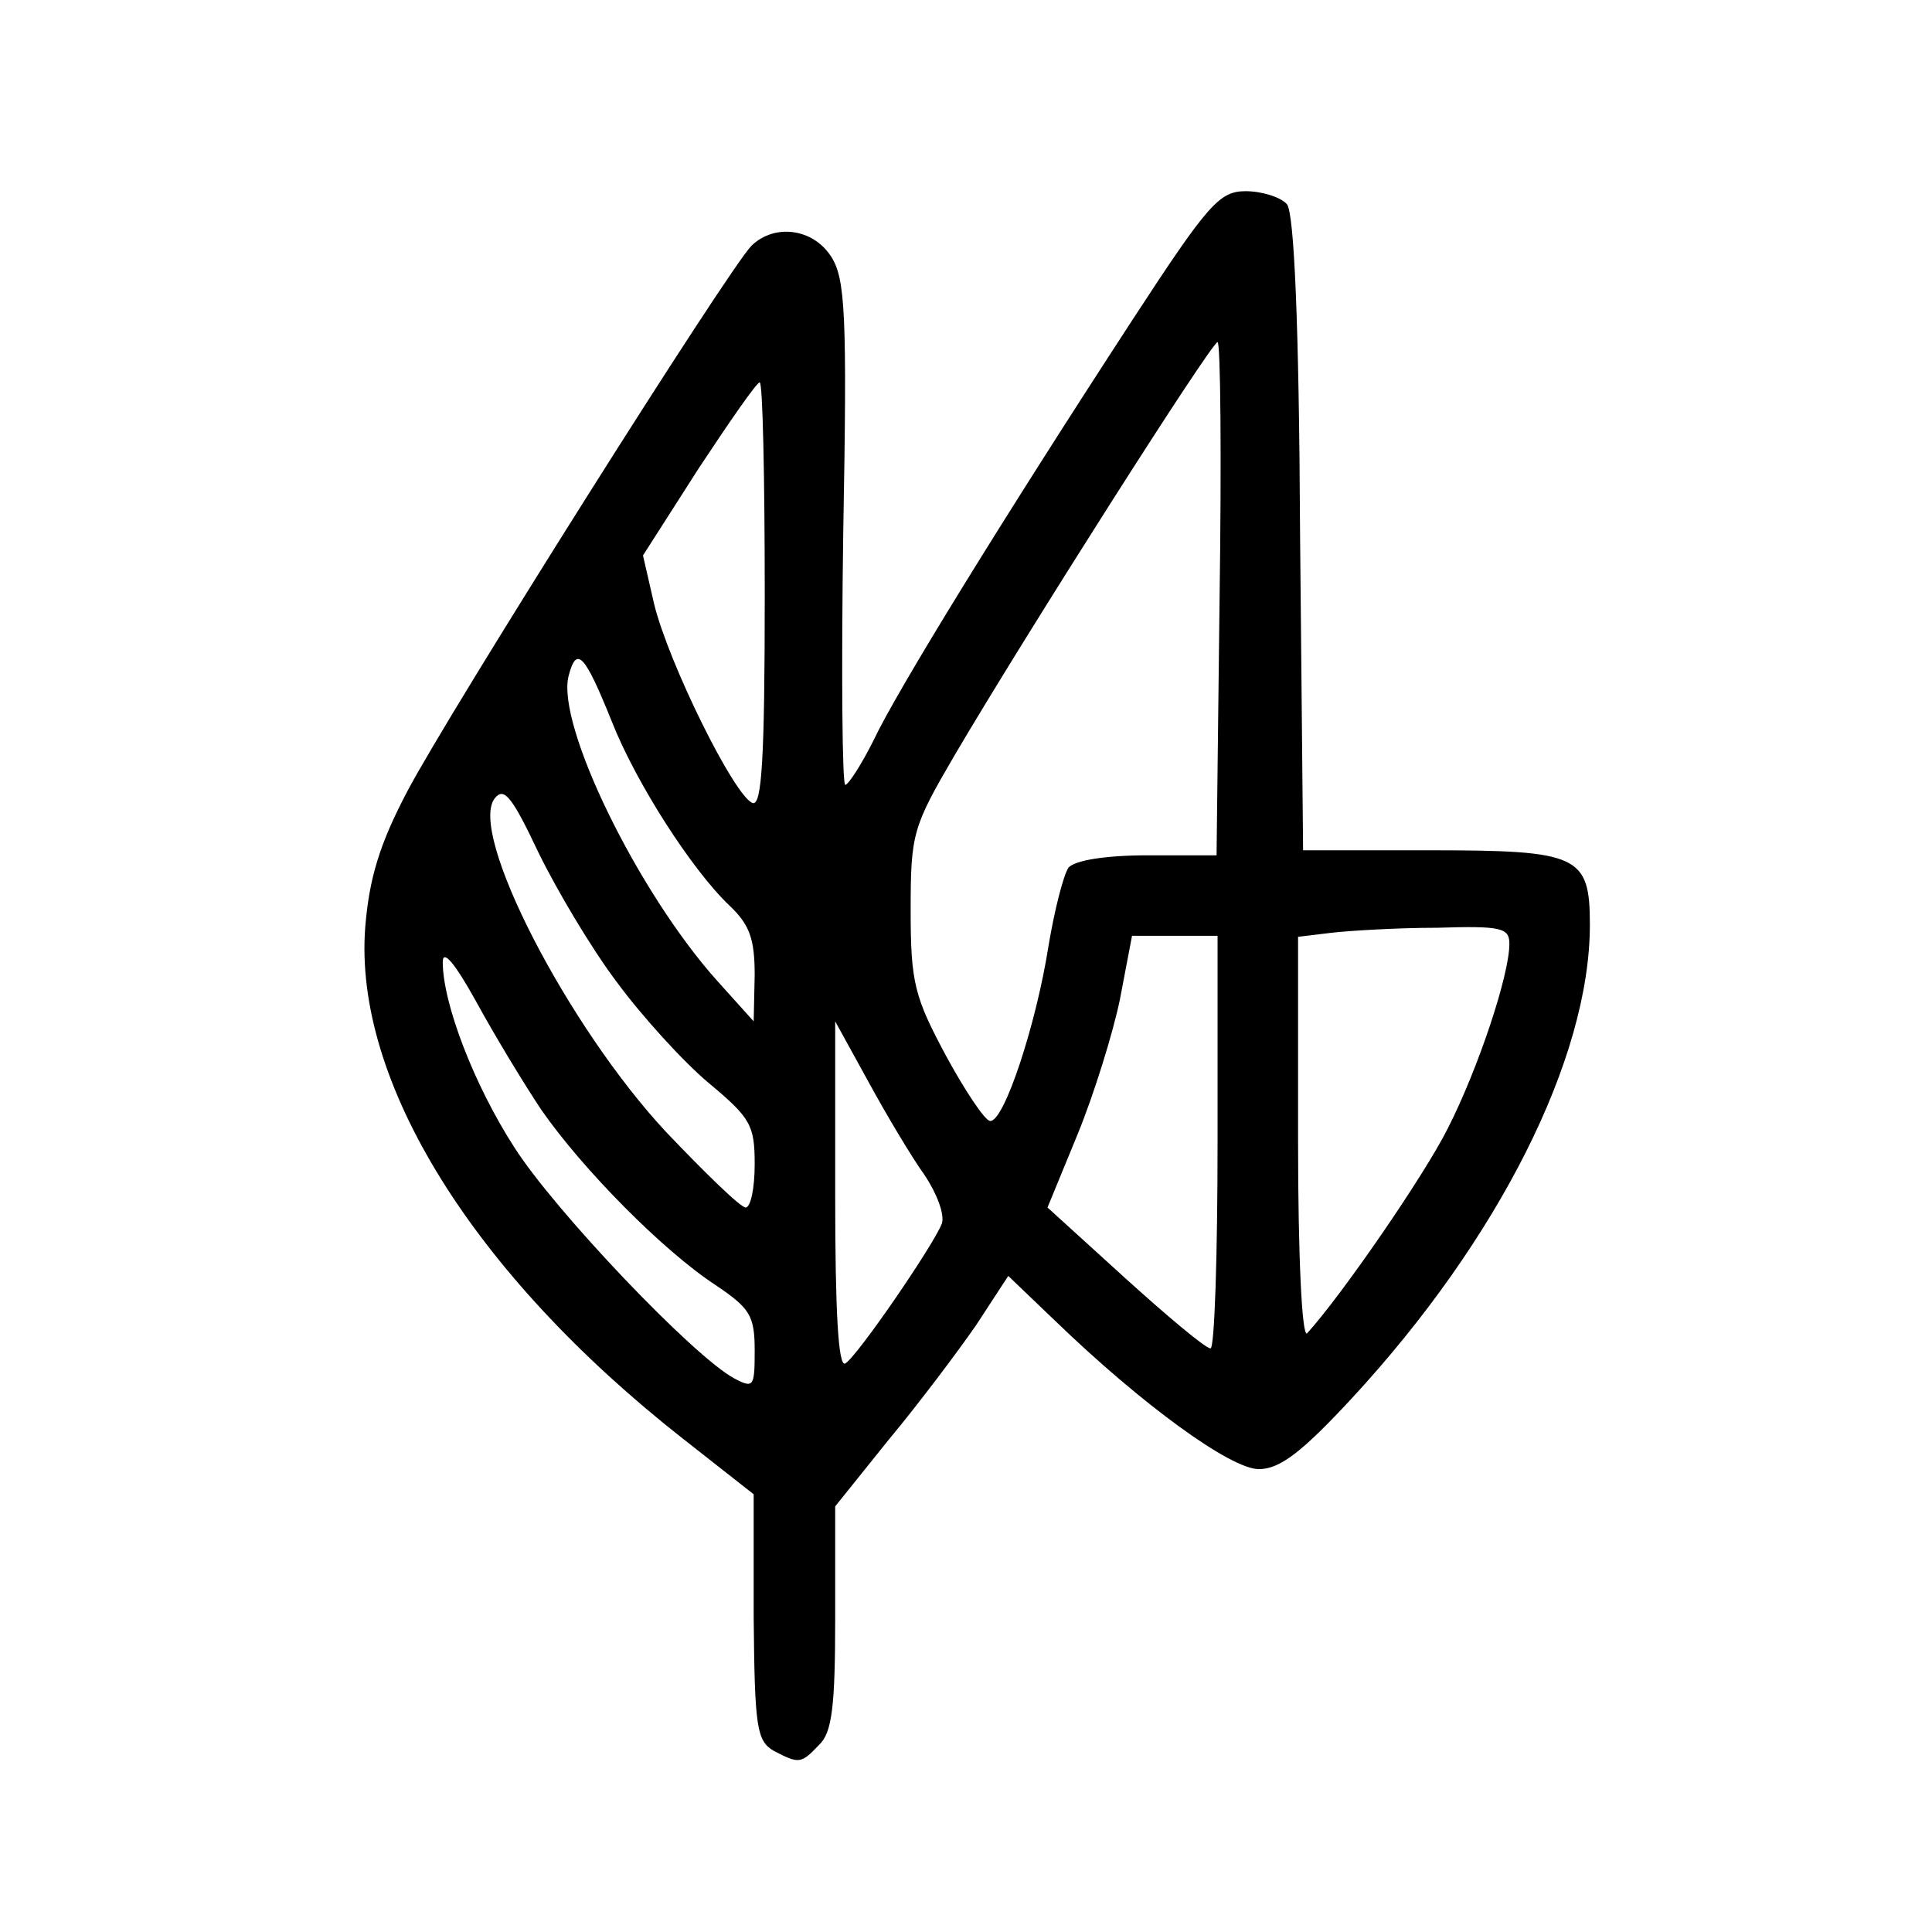<?xml version="1.0" standalone="no"?>
<!DOCTYPE svg PUBLIC "-//W3C//DTD SVG 20010904//EN"
 "http://www.w3.org/TR/2001/REC-SVG-20010904/DTD/svg10.dtd">
<svg version="1.0" xmlns="http://www.w3.org/2000/svg"
 width="192pt" height="192pt" viewBox="0 0 192 192"
 preserveAspectRatio="xMidYMid meet">
<g transform="translate(0,192) scale(0.1,-0.1)"
fill="#000000" stroke="none">
<path d="M1126 1603 c-129 -198 -235 -370 -258 -419 -12 -24 -25 -44 -28 -44
-3 0 -4 112 -2 250 4 219 2 253 -12 275 -18 28 -56 33 -79 11 -23 -23 -301
-464 -342 -542 -28 -53 -38 -87 -42 -135 -12 -153 107 -345 316 -509 l70 -55
0 -122 c1 -110 3 -123 20 -133 25 -13 27 -13 45 6 13 12 16 39 16 126 l0 111
53 66 c30 36 69 88 87 114 l32 49 47 -45 c86 -83 174 -147 202 -147 21 0 43
17 93 71 145 157 236 337 236 470 0 69 -11 74 -159 74 l-126 0 -3 314 c-1 212
-6 319 -13 328 -6 7 -25 13 -41 13 -26 0 -37 -12 -112 -127z m86 -278 l-3
-255 -68 0 c-43 0 -72 -5 -79 -12 -5 -7 -14 -42 -20 -78 -12 -77 -44 -175 -58
-174 -5 0 -25 30 -44 65 -31 58 -35 72 -35 144 0 77 2 83 44 155 70 119 255
410 261 410 3 0 4 -115 2 -255z m-452 4 c0 -164 -3 -210 -12 -207 -18 6 -84
140 -98 198 l-11 48 55 86 c31 47 58 86 61 86 3 0 5 -95 5 -211z m-152 -126
c24 -61 80 -148 117 -183 20 -19 25 -33 25 -69 l-1 -46 -36 40 c-79 88 -160
254 -148 303 8 31 16 22 43 -45z m5 -259 c25 -34 66 -79 91 -100 42 -35 46
-42 46 -81 0 -24 -4 -43 -9 -43 -5 0 -40 34 -79 75 -98 105 -198 299 -170 332
9 11 17 1 43 -54 18 -37 53 -96 78 -129z m887 38 c0 -31 -31 -124 -61 -183
-24 -48 -107 -168 -140 -204 -5 -5 -9 74 -9 192 l0 202 33 4 c17 2 65 5 105 5
64 2 72 0 72 -16z m-290 -197 c0 -113 -3 -205 -7 -205 -5 0 -43 32 -85 70
l-77 70 30 73 c16 39 35 100 42 134 l12 63 42 0 43 0 0 -205z m-672 32 c41
-59 121 -140 173 -174 34 -23 39 -30 39 -65 0 -36 -1 -38 -20 -28 -40 21 -179
167 -219 230 -40 62 -71 143 -71 184 0 13 12 -1 33 -39 18 -33 47 -81 65 -108z
m381 -65 c12 -18 20 -39 17 -48 -8 -21 -84 -132 -96 -139 -7 -4 -10 53 -10
167 l0 173 33 -60 c18 -33 43 -75 56 -93z"/>
</g>
</svg>
